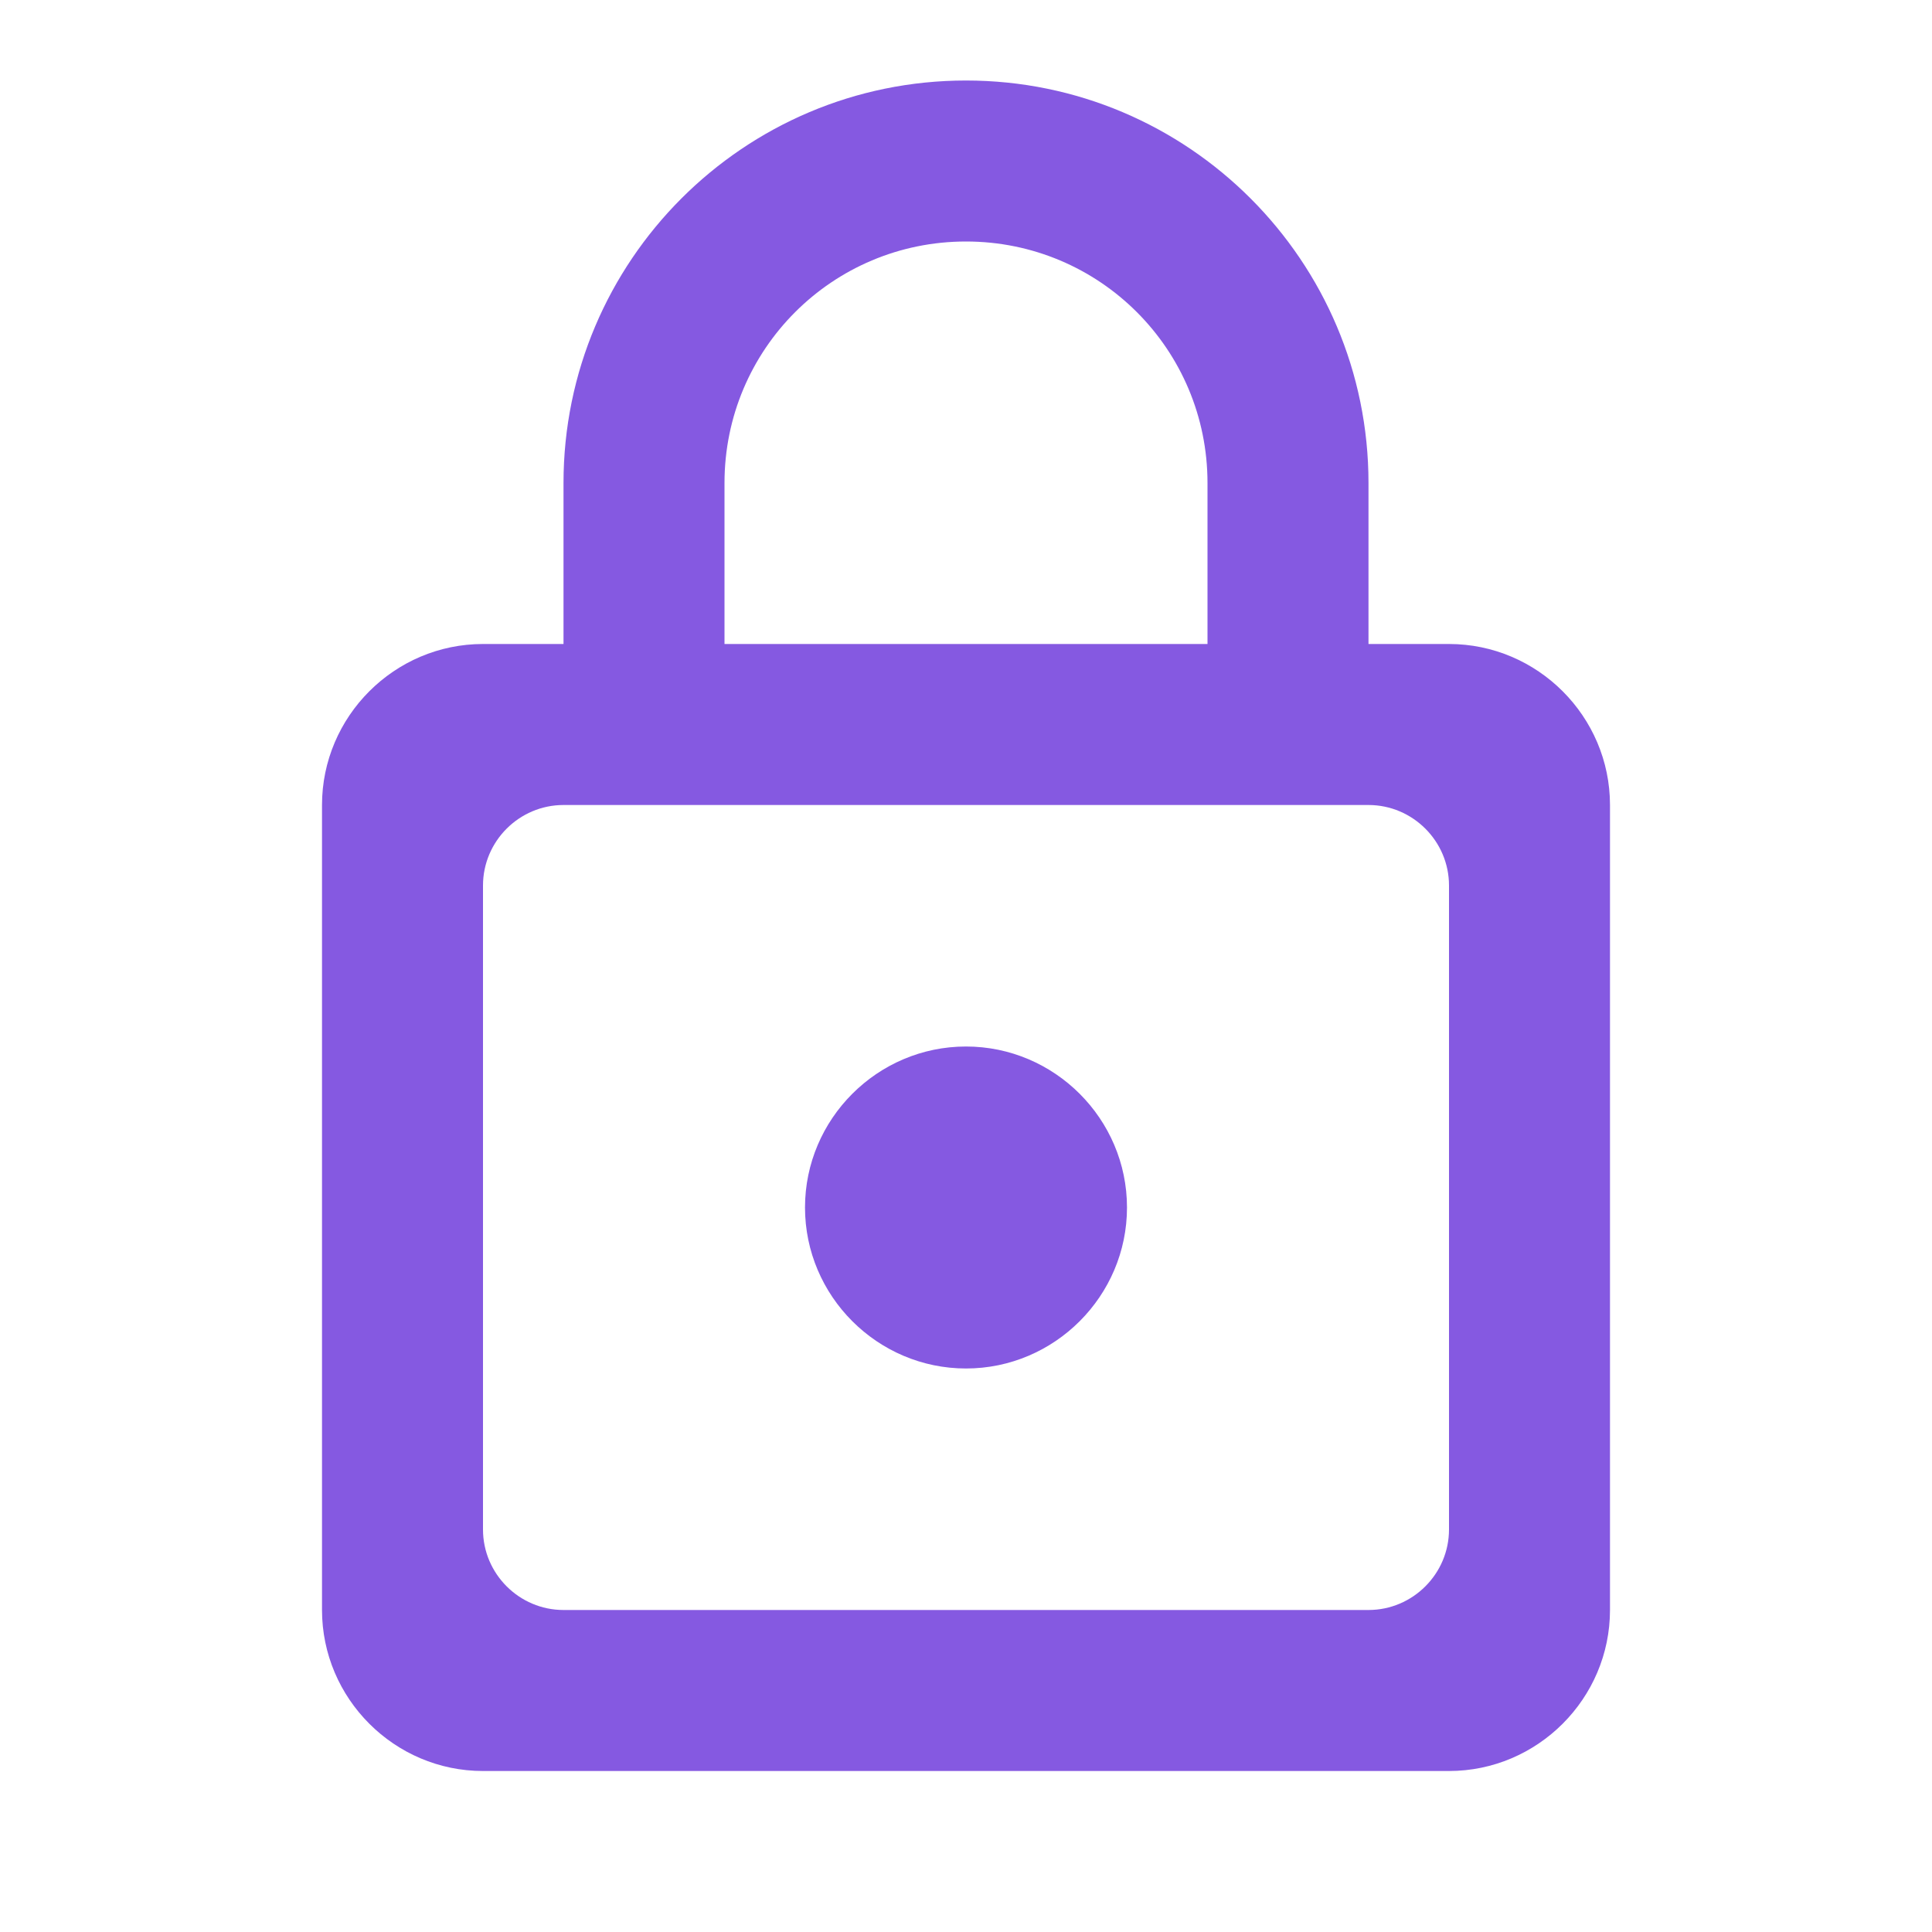 <svg width="76" height="76" viewBox="0 0 76 76" fill="none" xmlns="http://www.w3.org/2000/svg">
<g clip-path="url(#clip0_776_2975)">
<path d="M57 25.333H53.833V19C53.833 10.26 46.74 3.167 38 3.167C29.26 3.167 22.167 10.26 22.167 19V25.333H19C15.517 25.333 12.667 28.183 12.667 31.667V63.333C12.667 66.817 15.517 69.667 19 69.667H57C60.483 69.667 63.333 66.817 63.333 63.333V31.667C63.333 28.183 60.483 25.333 57 25.333ZM28.5 19C28.5 13.743 32.743 9.5 38 9.5C43.257 9.5 47.5 13.743 47.5 19V25.333H28.5V19ZM53.833 63.333H22.167C20.425 63.333 19 61.908 19 60.167V34.833C19 33.092 20.425 31.667 22.167 31.667H53.833C55.575 31.667 57 33.092 57 34.833V60.167C57 61.908 55.575 63.333 53.833 63.333ZM38 53.833C41.483 53.833 44.333 50.983 44.333 47.5C44.333 44.017 41.483 41.167 38 41.167C34.517 41.167 31.667 44.017 31.667 47.5C31.667 50.983 34.517 53.833 38 53.833Z" fill="#8559E1"/>
</g>
<defs>
<clipPath id="clip0_776_2975">
<rect width="76" height="76" fill="white"/>
</clipPath>
</defs>
</svg>
